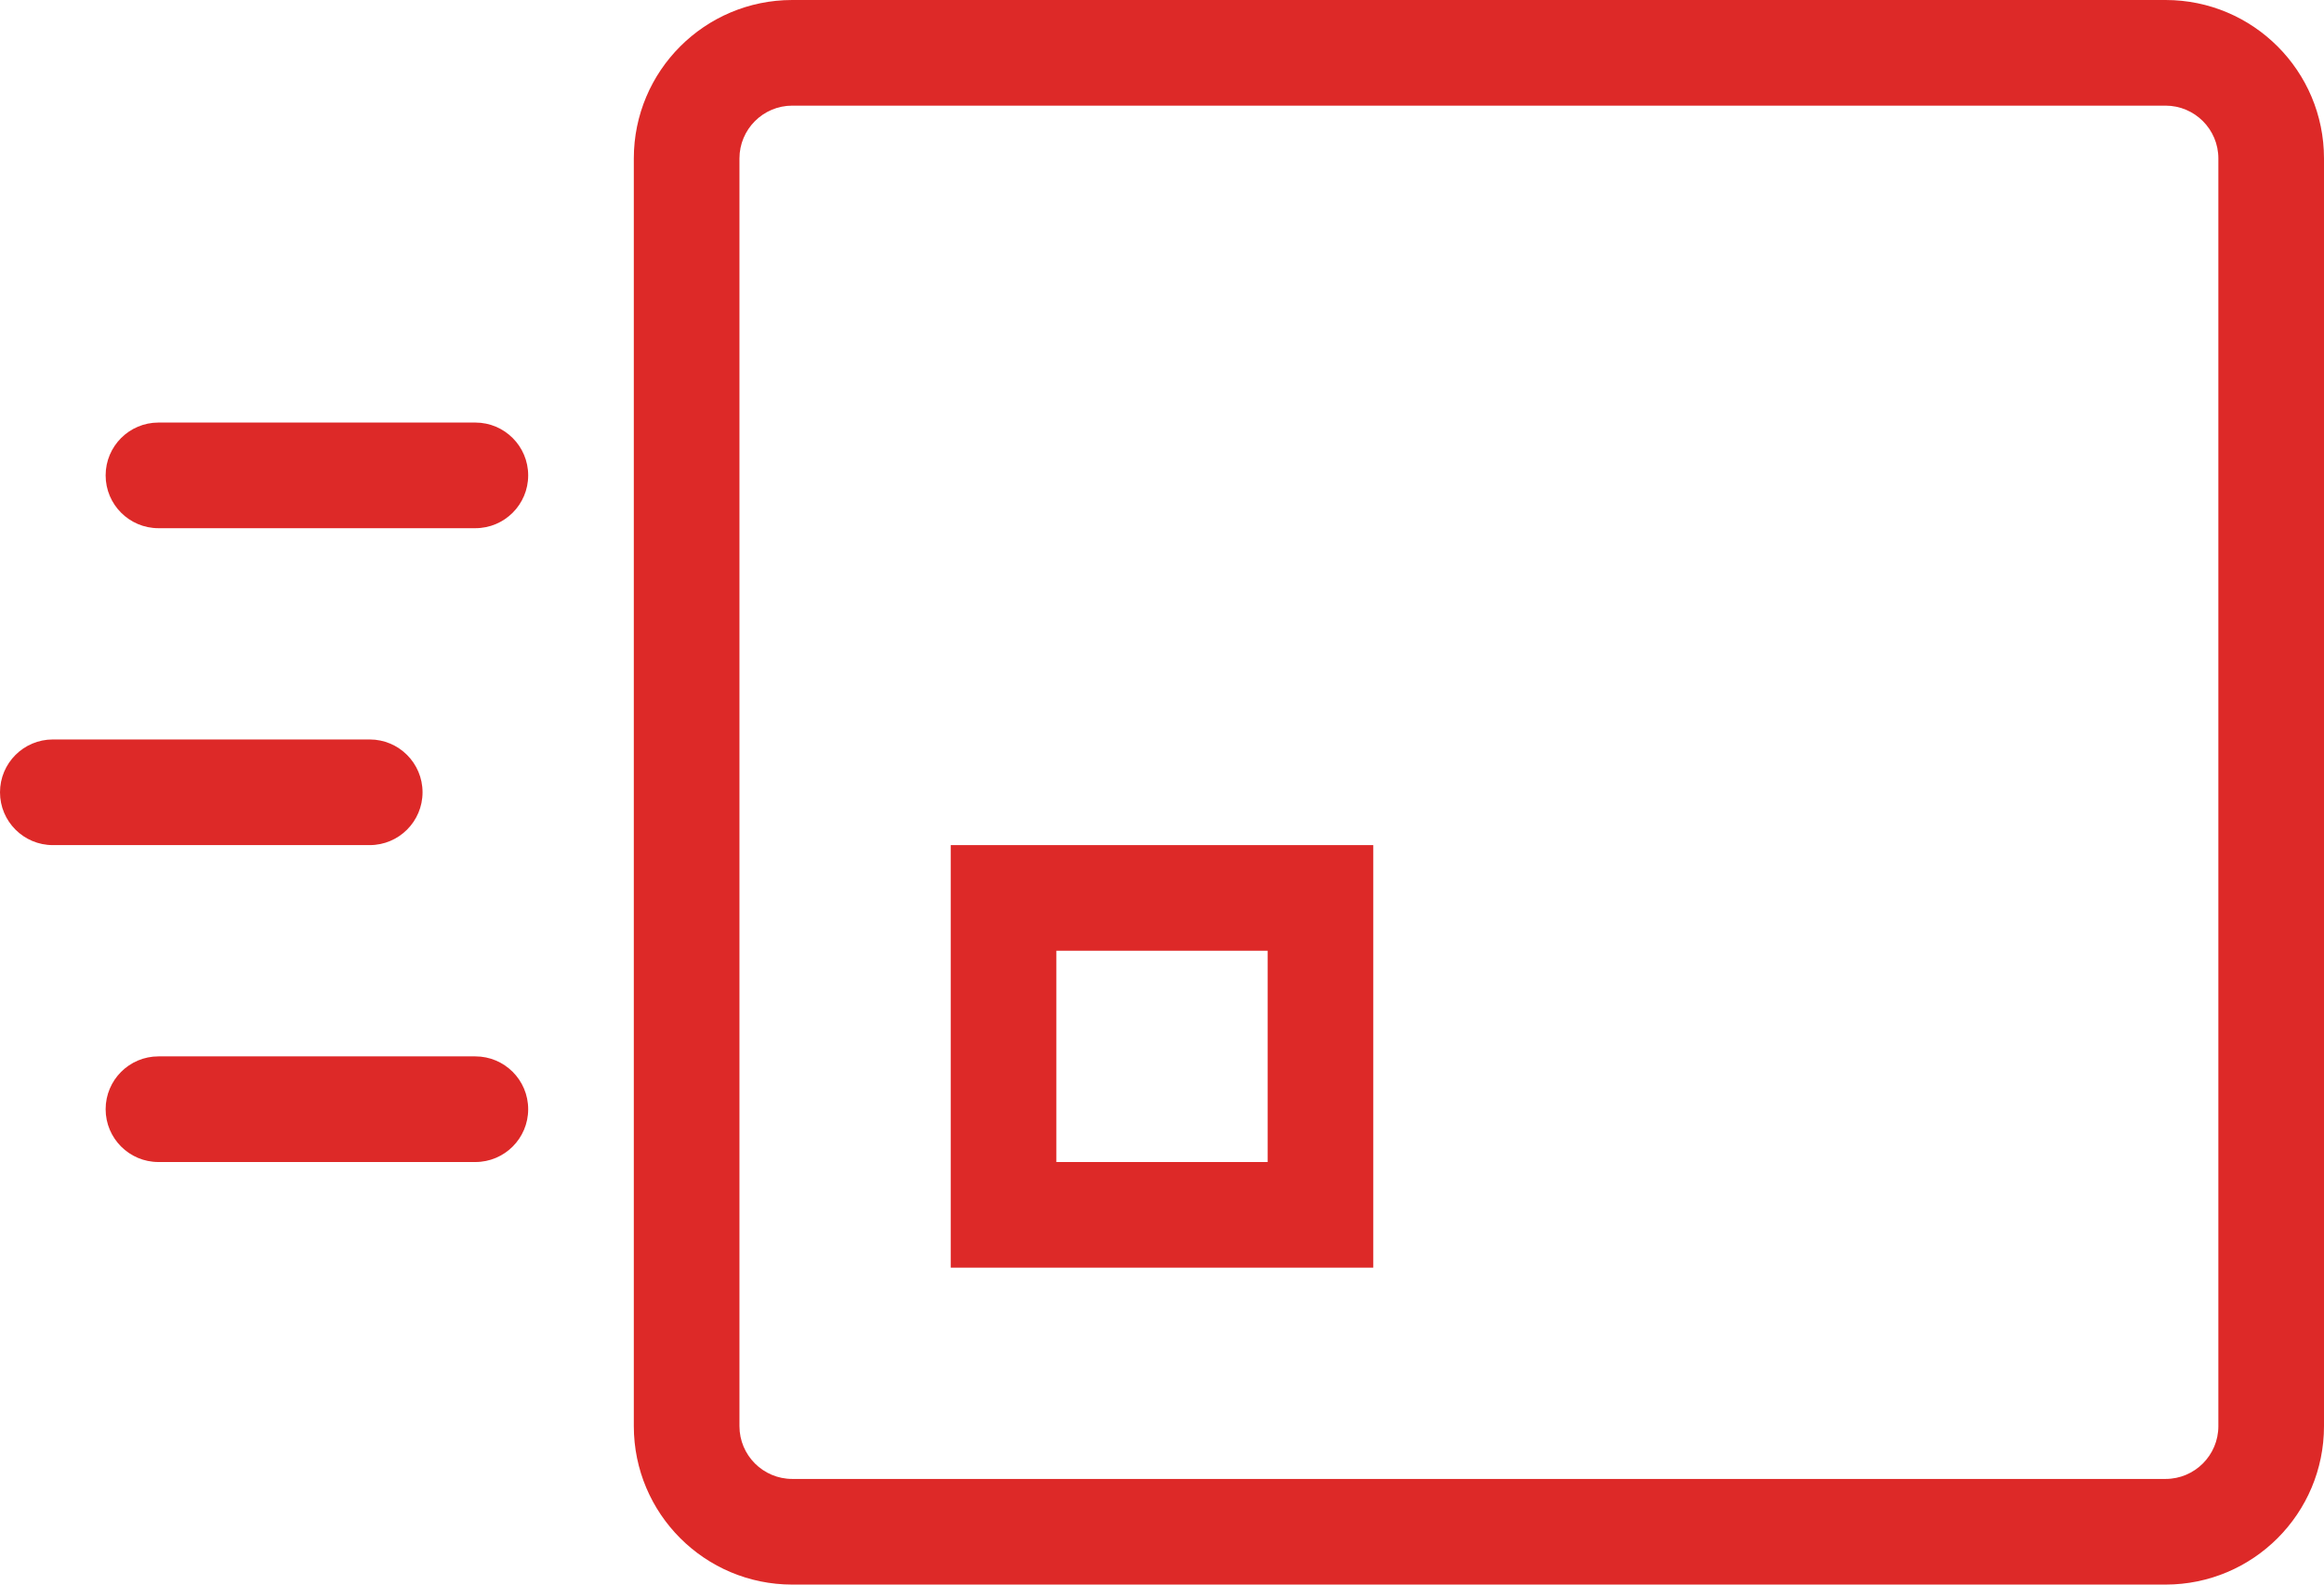 <?xml version="1.0" encoding="UTF-8"?>
<svg xmlns="http://www.w3.org/2000/svg" width="44" height="30" viewBox="0 0 44 30" fill="none">
  <g id="ico-shape">
    <path id="Rectangle (Stroke)" fill-rule="evenodd" clip-rule="evenodd" d="M12 3C12 1.343 13.343 0 15 0H41C42.657 0 44 1.343 44 3V27C44 28.657 42.657 30 41 30H15C13.343 30 12 28.657 12 27V3ZM15 2C14.448 2 14 2.448 14 3V27C14 27.552 14.448 28 15 28H41C41.552 28 42 27.552 42 27V3C42 2.448 41.552 2 41 2H15Z" fill="#DD2928"></path>
    <path id="Rectangle (Stroke)_2" fill-rule="evenodd" clip-rule="evenodd" d="M18 16H26V24H18V16ZM20 18V22H24V18H20Z" fill="#DD2928"></path>
    <path id="Vector (Stroke)" fill-rule="evenodd" clip-rule="evenodd" d="M2 9C2 8.448 2.448 8 3 8H9C9.552 8 10 8.448 10 9C10 9.552 9.552 10 9 10H3C2.448 10 2 9.552 2 9Z" fill="#DD2928"></path>
    <path id="Vector (Stroke)_2" fill-rule="evenodd" clip-rule="evenodd" d="M0 15C0 14.448 0.448 14 1 14H7C7.552 14 8 14.448 8 15C8 15.552 7.552 16 7 16H1C0.448 16 0 15.552 0 15Z" fill="#DD2928"></path>
    <path id="Vector (Stroke)_3" fill-rule="evenodd" clip-rule="evenodd" d="M2 21C2 20.448 2.448 20 3 20H9C9.552 20 10 20.448 10 21C10 21.552 9.552 22 9 22H3C2.448 22 2 21.552 2 21Z" fill="#DD2928"></path>
  </g>
</svg>
